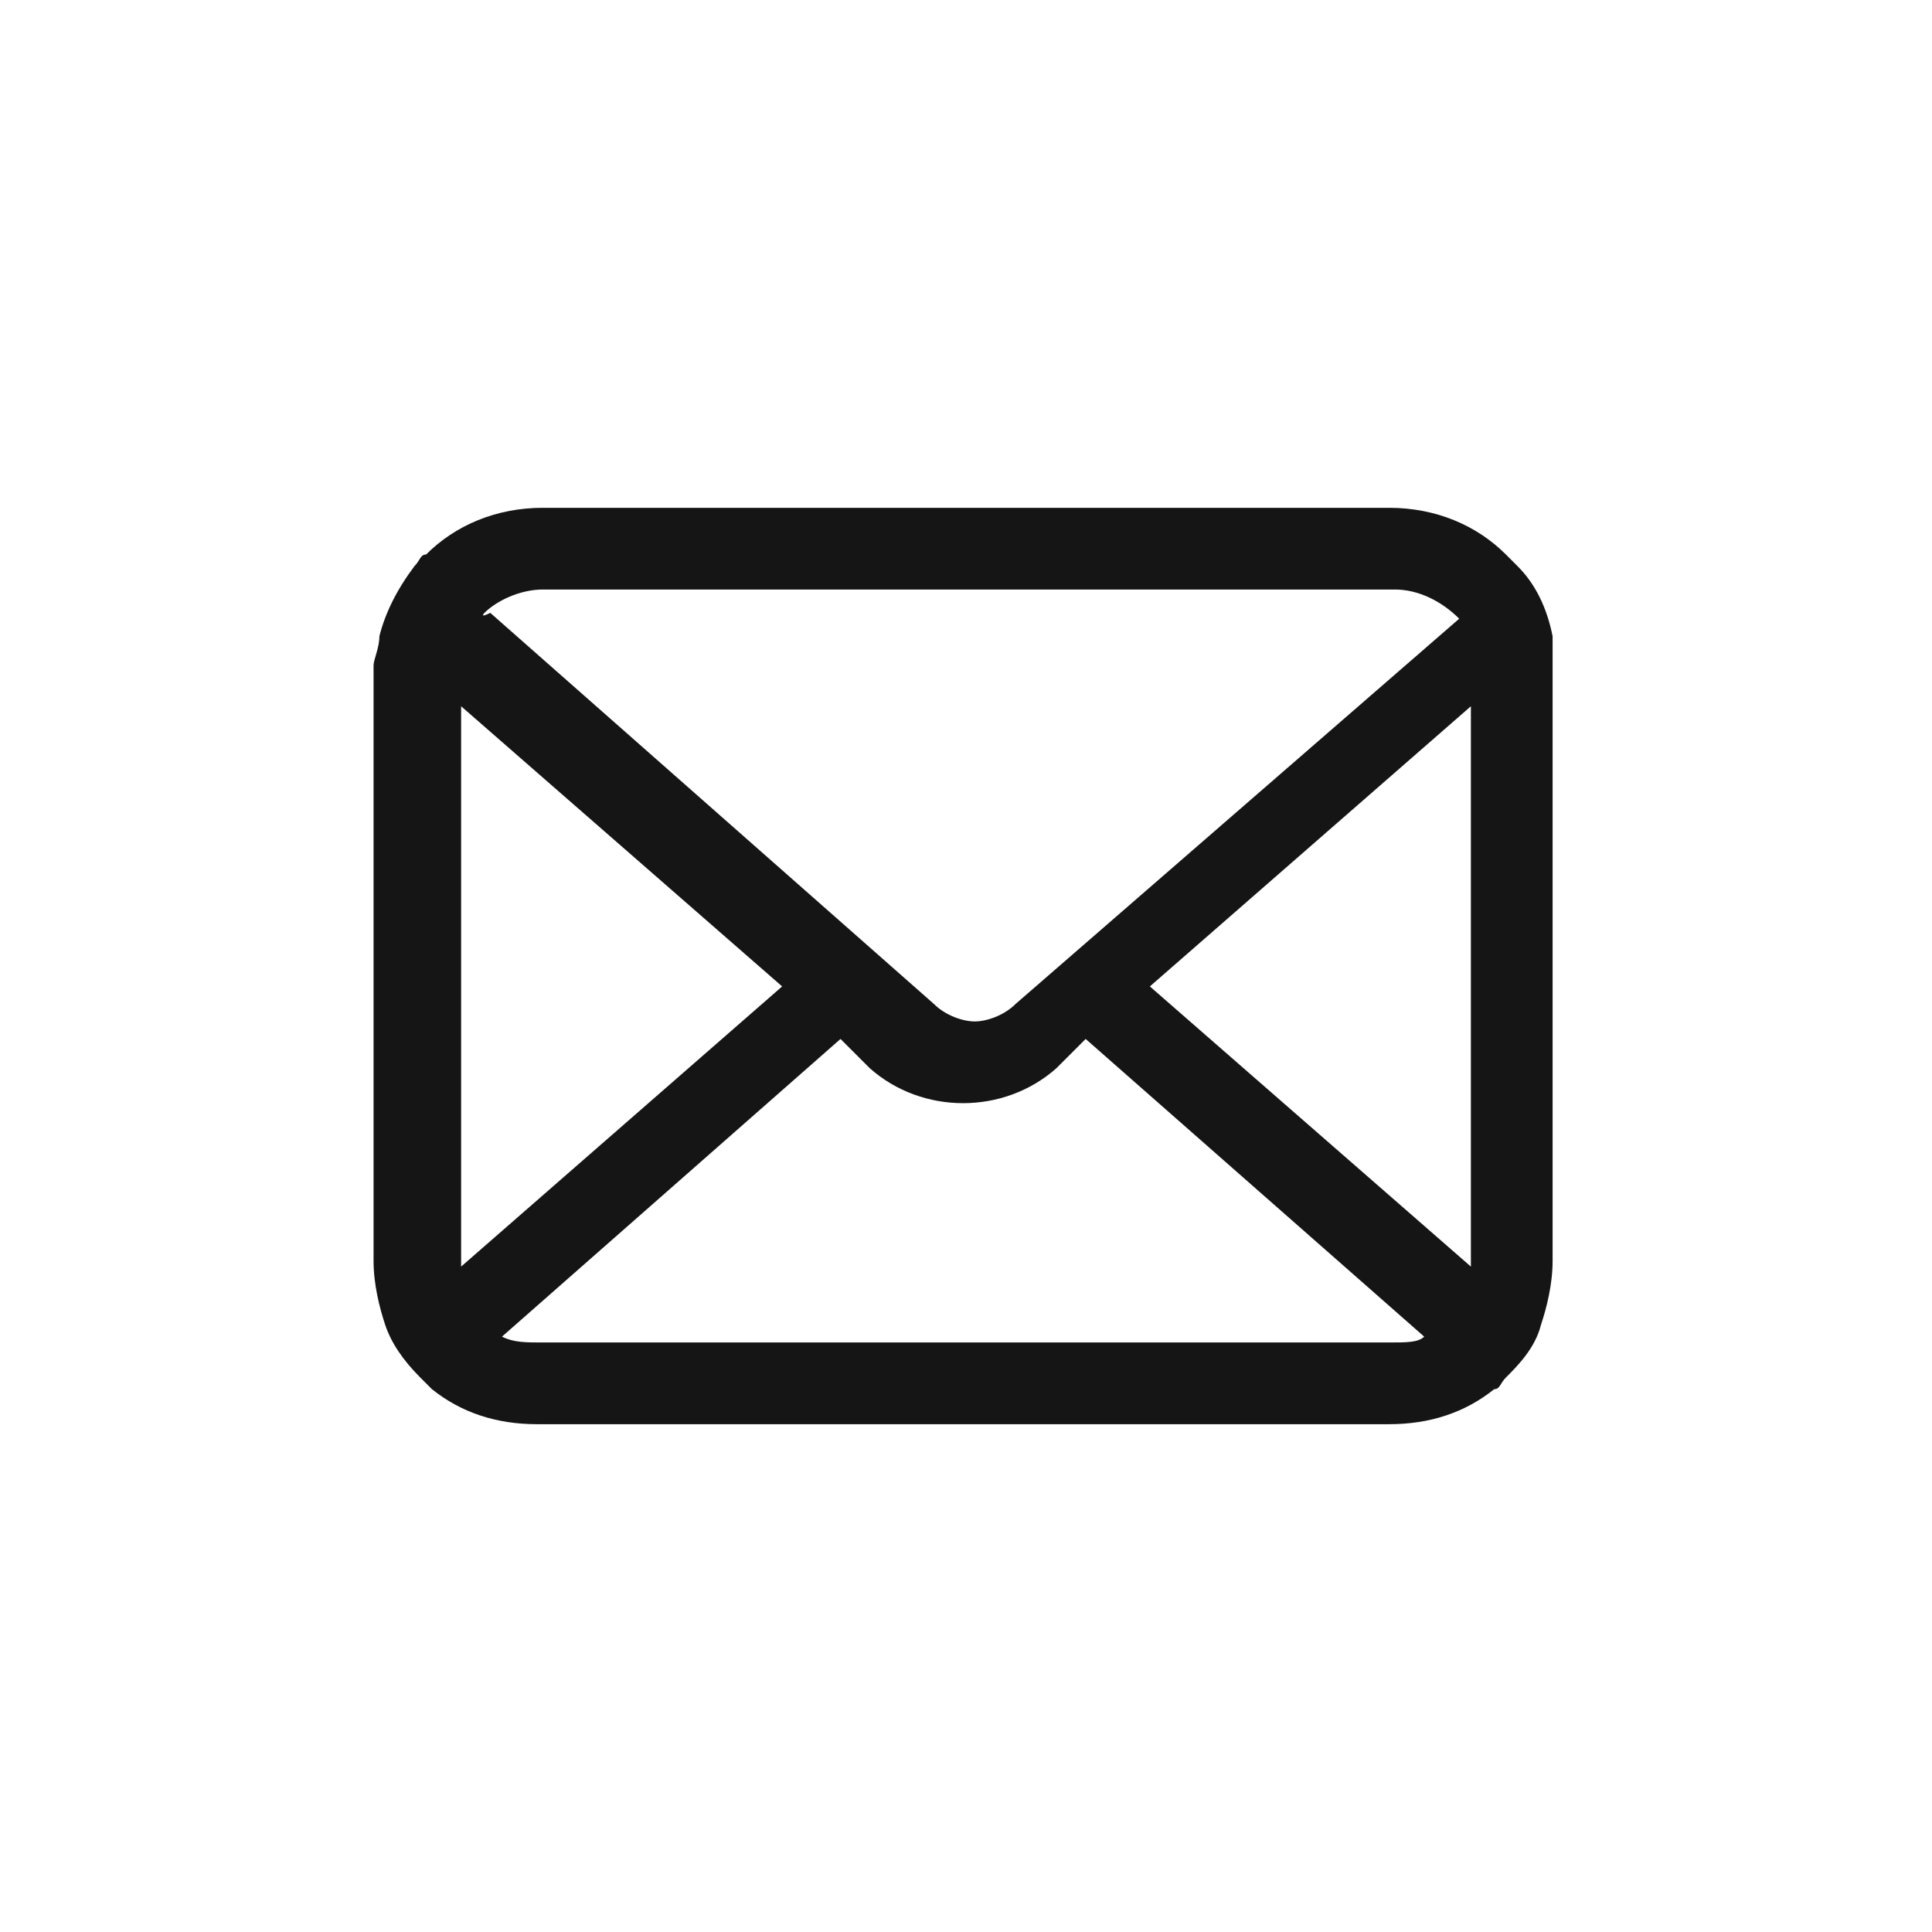<?xml version="1.0" encoding="utf-8"?>
<!-- Generator: Adobe Illustrator 26.3.1, SVG Export Plug-In . SVG Version: 6.00 Build 0)  -->
<svg version="1.1" id="レイヤー_1" xmlns="http://www.w3.org/2000/svg" xmlns:xlink="http://www.w3.org/1999/xlink" x="0px"
	 y="0px" viewBox="0 0 33.1 33.1" style="enable-background:new 0 0 33.1 33.1;" xml:space="preserve">
<style type="text/css">
	.st0{fill:#FFFFFF;}
	.st1{fill:#151515;}
</style>
<path class="st0" d="M0,0h33.1v33.1H0V0z"/>
<path class="st1" d="M26.6,10.9c-0.1-0.5-0.3-0.9-0.6-1.2c-0.1-0.1-0.1-0.1-0.2-0.2c-0.5-0.5-1.2-0.8-2-0.8H9.3
	c-0.8,0-1.5,0.3-2,0.8C7.2,9.5,7.2,9.6,7.1,9.7c-0.3,0.4-0.5,0.8-0.6,1.2c0,0.2-0.1,0.4-0.1,0.5v10.2c0,0.4,0.1,0.8,0.2,1.1
	c0.1,0.3,0.3,0.6,0.6,0.9c0.1,0.1,0.1,0.1,0.2,0.2c0.5,0.4,1.1,0.6,1.8,0.6h14.6c0.7,0,1.3-0.2,1.8-0.6c0.1,0,0.1-0.1,0.2-0.2
	c0.2-0.2,0.5-0.5,0.6-0.9c0.1-0.3,0.2-0.7,0.2-1.1V11.4C26.6,11.3,26.6,11.1,26.6,10.9L26.6,10.9z M8.3,10.5c0.2-0.2,0.6-0.4,1-0.4
	h14.6c0.4,0,0.8,0.2,1.1,0.5l-7.6,6.6c-0.2,0.2-0.5,0.3-0.7,0.3s-0.5-0.1-0.7-0.3l-7.6-6.7C8.2,10.6,8.3,10.5,8.3,10.5L8.3,10.5z
	 M7.9,21.7v-9.6l5.5,4.8L7.9,21.7L7.9,21.7L7.9,21.7z M23.8,23H9.3C9,23,8.8,23,8.6,22.9l5.8-5.1l0.5,0.5c0.9,0.8,2.3,0.8,3.2,0
	l0.5-0.5l5.8,5.1C24.3,23,24.1,23,23.8,23z M25.2,21.7L25.2,21.7l-5.5-4.8l5.5-4.8L25.2,21.7L25.2,21.7z"/>
</svg>
